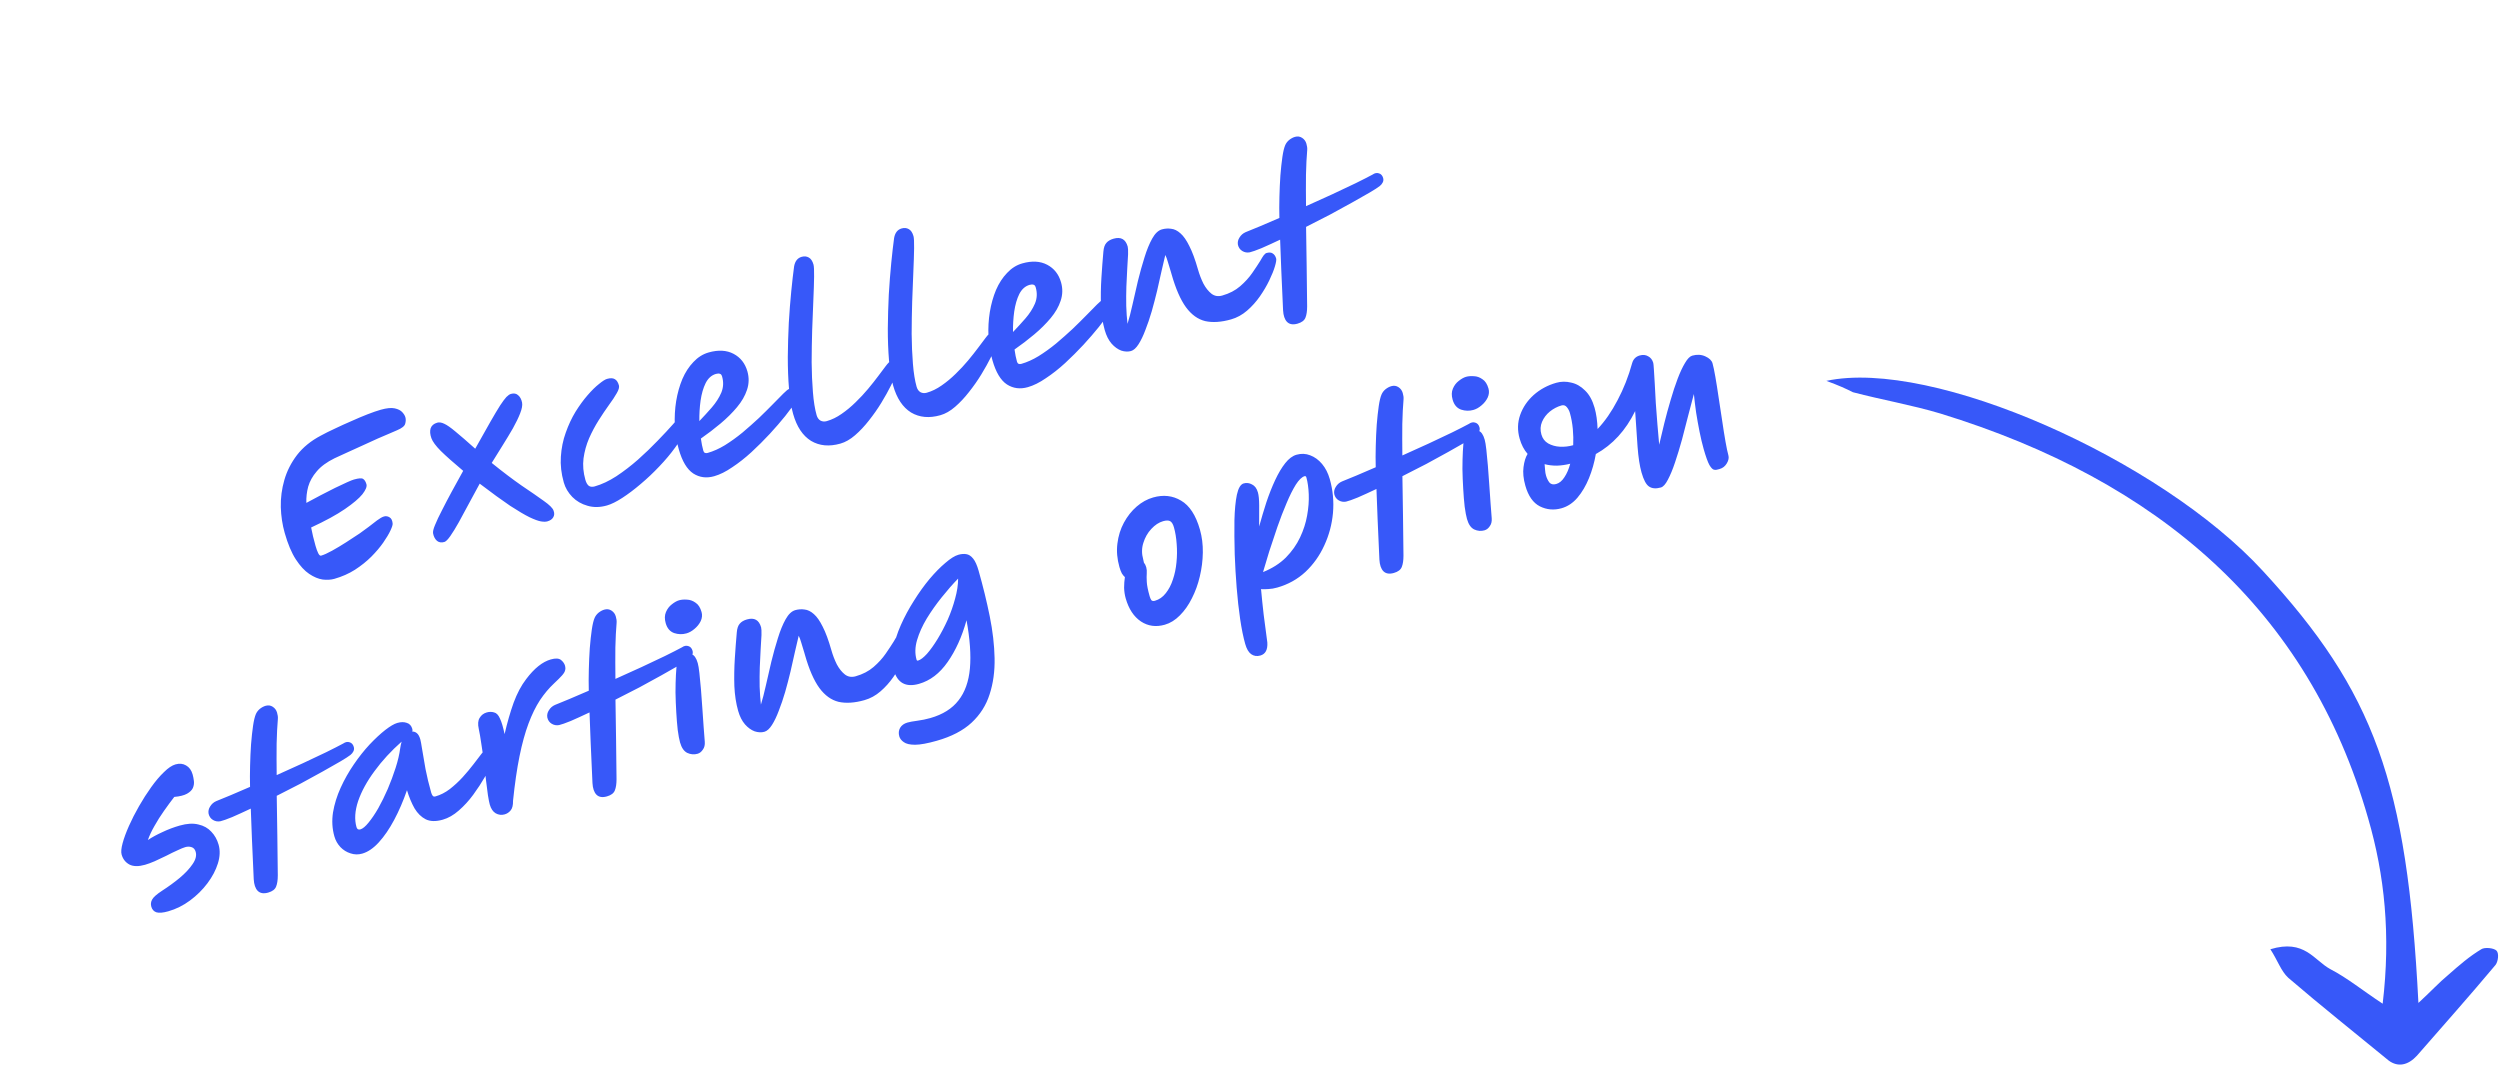 <svg width="310" height="132" viewBox="0 0 310 132" fill="none" xmlns="http://www.w3.org/2000/svg">
<path d="M226.467 47.228C239.622 44.392 267.912 56.95 280.626 70.828C294.411 85.791 298.483 96.975 299.884 124.363C301.359 123.012 302.46 121.813 303.609 120.865C304.88 119.743 306.233 118.567 307.677 117.708C308.089 117.435 309.221 117.537 309.564 117.877C309.907 118.217 309.764 119.255 309.439 119.659C306.265 123.453 303.004 127.117 299.704 130.9C298.603 132.099 297.353 132.358 296.204 131.513C292.064 128.111 287.843 124.764 283.743 121.243C282.845 120.421 282.393 119.02 281.525 117.706C285.763 116.417 286.913 119.055 288.948 120.166C291.108 121.287 292.943 122.812 295.451 124.459C296.464 115.958 295.702 108.533 293.653 101.487C286.262 75.6 267.64 59.584 240.622 51.282C237.082 50.222 233.343 49.577 229.764 48.637C228.875 48.186 228.029 47.801 226.467 47.228Z" fill="#3758F9"/>
<path d="M41.46 71.777C41.045 71.895 40.562 71.924 40.013 71.863C39.475 71.783 38.918 71.55 38.343 71.165C37.767 70.779 37.215 70.18 36.684 69.366C36.154 68.552 35.694 67.46 35.305 66.09C35.016 65.074 34.854 64.005 34.819 62.885C34.794 61.744 34.941 60.621 35.26 59.516C35.578 58.411 36.1 57.381 36.827 56.426C37.569 55.467 38.555 54.663 39.785 54.015C40.289 53.739 40.872 53.449 41.534 53.144C42.207 52.82 42.892 52.509 43.589 52.211C44.282 51.898 44.943 51.619 45.572 51.374C46.216 51.124 46.761 50.936 47.208 50.809C47.947 50.6 48.529 50.542 48.955 50.638C49.381 50.733 49.693 50.894 49.891 51.12C50.084 51.332 50.209 51.537 50.266 51.737C50.335 51.984 50.328 52.252 50.244 52.542C50.176 52.827 49.837 53.098 49.228 53.354C49.093 53.409 48.812 53.531 48.383 53.719C47.95 53.892 47.431 54.114 46.826 54.386C46.237 54.653 45.611 54.939 44.949 55.243C44.298 55.528 43.664 55.816 43.048 56.107C42.444 56.379 41.921 56.618 41.481 56.826C40.518 57.3 39.782 57.841 39.273 58.451C38.76 59.046 38.408 59.678 38.215 60.348C38.038 61.014 37.963 61.684 37.988 62.359C38.564 62.046 39.164 61.726 39.786 61.399C40.409 61.073 40.997 60.773 41.551 60.499C42.121 60.221 42.612 59.99 43.026 59.806C43.44 59.622 43.723 59.508 43.877 59.464C44.477 59.294 44.861 59.268 45.028 59.387C45.21 59.502 45.347 59.721 45.439 60.044C45.522 60.336 45.356 60.749 44.942 61.282C44.524 61.8 43.8 62.414 42.77 63.122C41.74 63.83 40.343 64.593 38.58 65.409C38.584 65.425 38.586 65.433 38.586 65.433C38.643 65.749 38.72 66.11 38.818 66.514C38.912 66.903 39.014 67.29 39.123 67.675C39.232 68.06 39.345 68.369 39.461 68.602C39.577 68.835 39.697 68.934 39.82 68.899C40.159 68.803 40.608 68.601 41.169 68.292C41.73 67.983 42.313 67.634 42.918 67.246C43.523 66.858 44.084 66.491 44.601 66.144C45.114 65.783 45.486 65.511 45.717 65.329C46.058 65.066 46.399 64.802 46.74 64.539C47.097 64.272 47.39 64.105 47.621 64.04C47.852 63.974 48.078 64.01 48.3 64.146C48.517 64.267 48.646 64.514 48.685 64.885C48.713 65.043 48.623 65.343 48.416 65.785C48.22 66.207 47.921 66.707 47.52 67.287C47.13 67.846 46.638 68.427 46.044 69.028C45.461 69.61 44.783 70.151 44.011 70.653C43.249 71.136 42.399 71.51 41.46 71.777ZM55.1 67.205C54.731 67.31 54.427 67.263 54.187 67.065C53.944 66.852 53.783 66.548 53.704 66.154C53.658 65.935 53.74 65.579 53.95 65.087C54.155 64.579 54.441 63.974 54.807 63.272C55.168 62.554 55.573 61.782 56.02 60.956C56.479 60.111 56.951 59.253 57.435 58.384C56.235 57.377 55.312 56.558 54.667 55.926C54.037 55.29 53.646 54.761 53.493 54.339C53.327 53.87 53.294 53.464 53.396 53.119C53.513 52.77 53.787 52.534 54.218 52.411C54.464 52.342 54.751 52.385 55.078 52.541C55.421 52.694 55.887 53.019 56.478 53.516C57.083 54.01 57.9 54.718 58.927 55.64C59.687 54.276 60.312 53.168 60.801 52.313C61.302 51.44 61.707 50.759 62.018 50.272C62.344 49.78 62.603 49.432 62.794 49.228C63.001 49.019 63.189 48.891 63.359 48.843C63.728 48.738 64.027 48.795 64.255 49.013C64.494 49.211 64.655 49.514 64.738 49.923C64.799 50.255 64.718 50.702 64.495 51.265C64.284 51.807 63.985 52.424 63.599 53.116C63.209 53.792 62.779 54.505 62.31 55.253C61.852 55.982 61.406 56.699 60.974 57.404C62.313 58.487 63.543 59.419 64.662 60.199C65.793 60.959 66.714 61.596 67.425 62.109C68.132 62.607 68.537 63.007 68.639 63.311C68.762 63.625 68.749 63.903 68.602 64.145C68.469 64.382 68.226 64.551 67.872 64.651C67.672 64.708 67.406 64.709 67.075 64.653C66.743 64.598 66.269 64.424 65.655 64.133C65.055 63.838 64.256 63.366 63.257 62.718C62.269 62.051 61.011 61.136 59.483 59.973C59.036 60.798 58.589 61.624 58.141 62.45C57.709 63.271 57.294 64.037 56.898 64.749C56.512 65.44 56.159 66.014 55.84 66.471C55.532 66.908 55.285 67.153 55.1 67.205ZM75.261 62.678C74.399 62.923 73.596 62.935 72.851 62.714C72.111 62.508 71.484 62.145 70.97 61.626C70.453 61.091 70.1 60.493 69.912 59.831C69.597 58.723 69.476 57.651 69.548 56.616C69.615 55.566 69.817 54.577 70.153 53.65C70.484 52.708 70.887 51.845 71.363 51.061C71.855 50.273 72.352 49.591 72.853 49.016C73.367 48.421 73.841 47.954 74.277 47.614C74.708 47.259 75.039 47.048 75.27 46.983C75.686 46.865 76.004 46.874 76.226 47.011C76.459 47.127 76.632 47.386 76.746 47.786C76.811 48.017 76.721 48.342 76.474 48.761C76.242 49.176 75.916 49.668 75.496 50.237C75.09 50.801 74.669 51.428 74.233 52.117C73.797 52.807 73.401 53.551 73.046 54.35C72.706 55.145 72.476 55.976 72.356 56.842C72.251 57.703 72.328 58.588 72.586 59.496C72.682 59.834 72.818 60.078 72.993 60.228C73.184 60.374 73.434 60.403 73.742 60.315C74.619 60.066 75.514 59.645 76.427 59.054C77.351 58.442 78.246 57.755 79.111 56.994C79.987 56.213 80.797 55.434 81.541 54.658C82.3 53.877 82.944 53.186 83.473 52.587C83.682 52.328 83.864 52.119 84.018 51.958C84.172 51.798 84.287 51.707 84.364 51.685C84.826 51.554 85.125 51.727 85.26 52.204C85.33 52.451 85.239 52.834 84.988 53.355C84.71 54.016 84.282 54.736 83.705 55.515C83.144 56.29 82.491 57.066 81.747 57.843C81.018 58.615 80.251 59.34 79.445 60.018C78.655 60.691 77.895 61.265 77.165 61.738C76.434 62.212 75.799 62.525 75.261 62.678ZM88.56 59.051C87.606 59.322 86.742 59.21 85.969 58.714C85.192 58.203 84.591 57.201 84.168 55.708C83.897 54.754 83.733 53.769 83.678 52.754C83.633 51.718 83.689 50.713 83.844 49.737C84.011 48.742 84.267 47.829 84.614 46.999C84.975 46.164 85.433 45.461 85.985 44.888C86.534 44.3 87.162 43.906 87.87 43.704C89.07 43.364 90.101 43.42 90.962 43.874C91.822 44.328 92.395 45.056 92.679 46.056C92.897 46.826 92.881 47.587 92.629 48.341C92.388 49.074 91.976 49.79 91.392 50.488C90.809 51.186 90.128 51.862 89.349 52.516C88.57 53.169 87.756 53.791 86.909 54.381C86.99 54.957 87.091 55.46 87.213 55.891C87.288 56.153 87.471 56.242 87.763 56.159C88.456 55.962 89.164 55.645 89.888 55.206C90.623 54.748 91.348 54.227 92.063 53.641C92.774 53.04 93.452 52.44 94.097 51.841C94.737 51.227 95.315 50.655 95.83 50.126C96.357 49.578 96.789 49.139 97.128 48.81C97.478 48.461 97.715 48.269 97.838 48.234C98.177 48.138 98.451 48.168 98.662 48.324C98.873 48.481 99.011 48.674 99.076 48.905C99.107 49.013 98.967 49.31 98.656 49.798C98.361 50.281 97.931 50.877 97.368 51.586C96.815 52.275 96.176 53.014 95.452 53.801C94.739 54.569 93.98 55.325 93.177 56.069C92.384 56.793 91.589 57.418 90.79 57.944C90.011 58.481 89.268 58.85 88.56 59.051ZM86.718 52.215C87.245 51.666 87.759 51.104 88.261 50.529C88.774 49.934 89.166 49.324 89.437 48.698C89.704 48.057 89.739 47.39 89.543 46.697C89.486 46.497 89.395 46.382 89.27 46.351C89.14 46.304 88.975 46.309 88.775 46.366C88.236 46.519 87.812 46.898 87.501 47.502C87.205 48.101 86.995 48.826 86.871 49.676C86.757 50.507 86.707 51.353 86.718 52.215ZM104.208 55.008C102.823 55.401 101.61 55.288 100.569 54.669C99.539 54.029 98.799 52.917 98.349 51.332C98.104 50.47 97.934 49.429 97.837 48.209C97.735 46.974 97.686 45.657 97.688 44.26C97.701 42.842 97.742 41.433 97.811 40.033C97.894 38.629 97.996 37.319 98.117 36.104C98.238 34.889 98.355 33.866 98.468 33.036C98.583 32.388 98.895 31.991 99.403 31.847C99.726 31.755 100.016 31.781 100.273 31.924C100.545 32.063 100.745 32.356 100.872 32.802C100.933 33.018 100.958 33.518 100.948 34.302C100.938 35.087 100.907 36.061 100.855 37.223C100.813 38.366 100.765 39.602 100.71 40.932C100.671 42.257 100.649 43.585 100.644 44.917C100.655 46.245 100.708 47.485 100.803 48.639C100.893 49.778 101.046 50.724 101.26 51.478C101.347 51.786 101.502 52.009 101.724 52.145C101.961 52.278 102.226 52.302 102.518 52.219C103.149 52.04 103.763 51.741 104.359 51.322C104.971 50.899 105.549 50.419 106.095 49.881C106.657 49.339 107.173 48.785 107.644 48.219C108.116 47.652 108.532 47.127 108.893 46.642C109.265 46.137 109.567 45.735 109.798 45.437C110.1 45.035 110.32 44.814 110.459 44.775C110.982 44.626 111.316 44.806 111.46 45.314C111.495 45.437 111.413 45.735 111.215 46.207C111.049 46.62 110.802 47.156 110.473 47.815C110.145 48.473 109.748 49.185 109.283 49.949C108.829 50.693 108.32 51.42 107.757 52.129C107.208 52.833 106.634 53.446 106.033 53.965C105.432 54.485 104.824 54.833 104.208 55.008ZM116.608 51.486C115.223 51.88 114.01 51.767 112.969 51.148C111.94 50.508 111.2 49.396 110.75 47.811C110.505 46.949 110.334 45.908 110.237 44.688C110.136 43.453 110.086 42.136 110.089 40.739C110.102 39.321 110.143 37.912 110.211 36.512C110.295 35.108 110.397 33.798 110.517 32.583C110.638 31.368 110.755 30.345 110.869 29.515C110.984 28.866 111.295 28.47 111.803 28.326C112.127 28.234 112.417 28.26 112.674 28.403C112.946 28.542 113.145 28.835 113.272 29.281C113.333 29.497 113.359 29.997 113.349 30.781C113.339 31.566 113.307 32.539 113.255 33.702C113.214 34.845 113.165 36.081 113.111 37.41C113.071 38.736 113.049 40.064 113.045 41.396C113.056 42.724 113.109 43.964 113.203 45.118C113.294 46.257 113.446 47.203 113.66 47.958C113.748 48.265 113.902 48.487 114.124 48.624C114.361 48.756 114.626 48.781 114.918 48.698C115.549 48.519 116.163 48.22 116.759 47.801C117.371 47.378 117.95 46.897 118.496 46.36C119.057 45.818 119.573 45.264 120.045 44.698C120.516 44.131 120.932 43.606 121.293 43.12C121.666 42.616 121.967 42.214 122.199 41.915C122.5 41.514 122.721 41.293 122.859 41.254C123.382 41.105 123.716 41.285 123.86 41.793C123.895 41.916 123.814 42.214 123.615 42.686C123.449 43.099 123.202 43.635 122.874 44.293C122.545 44.952 122.149 45.664 121.684 46.428C121.23 47.172 120.721 47.899 120.157 48.608C119.609 49.312 119.034 49.925 118.433 50.444C117.832 50.964 117.224 51.312 116.608 51.486ZM127.452 48.008C126.498 48.279 125.634 48.167 124.861 47.671C124.084 47.16 123.484 46.158 123.06 44.665C122.789 43.711 122.626 42.726 122.57 41.71C122.526 40.675 122.581 39.67 122.737 38.694C122.903 37.699 123.159 36.786 123.506 35.956C123.868 35.121 124.325 34.417 124.877 33.845C125.426 33.257 126.054 32.862 126.762 32.661C127.962 32.32 128.993 32.377 129.854 32.831C130.715 33.285 131.287 34.012 131.571 35.013C131.79 35.782 131.773 36.544 131.521 37.297C131.28 38.031 130.868 38.747 130.285 39.445C129.701 40.143 129.02 40.819 128.241 41.472C127.462 42.126 126.649 42.748 125.801 43.337C125.882 43.913 125.983 44.417 126.106 44.848C126.18 45.109 126.363 45.199 126.656 45.116C127.348 44.919 128.057 44.602 128.78 44.163C129.515 43.705 130.24 43.183 130.955 42.597C131.666 41.996 132.344 41.397 132.989 40.797C133.63 40.183 134.207 39.612 134.723 39.083C135.249 38.534 135.681 38.095 136.02 37.766C136.37 37.417 136.607 37.225 136.73 37.191C137.069 37.094 137.343 37.124 137.554 37.281C137.765 37.437 137.903 37.631 137.969 37.862C137.999 37.969 137.859 38.267 137.548 38.755C137.253 39.237 136.824 39.834 136.26 40.542C135.707 41.232 135.068 41.97 134.344 42.758C133.631 43.526 132.872 44.282 132.069 45.026C131.277 45.75 130.481 46.375 129.682 46.901C128.904 47.438 128.16 47.807 127.452 48.008ZM125.611 41.171C126.137 40.623 126.651 40.061 127.153 39.486C127.666 38.891 128.058 38.281 128.329 37.655C128.596 37.014 128.632 36.346 128.435 35.654C128.378 35.454 128.287 35.338 128.162 35.307C128.032 35.261 127.867 35.266 127.667 35.323C127.129 35.476 126.704 35.854 126.393 36.458C126.097 37.058 125.887 37.783 125.763 38.633C125.65 39.464 125.599 40.31 125.611 41.171ZM140.244 43.528C139.875 43.632 139.471 43.614 139.031 43.473C138.603 43.312 138.206 43.025 137.839 42.614C137.469 42.187 137.185 41.627 136.988 40.934C136.726 40.011 136.57 38.991 136.519 37.874C136.483 36.753 136.501 35.617 136.574 34.466C136.646 33.314 136.728 32.226 136.82 31.202C136.862 30.708 136.985 30.349 137.187 30.125C137.385 29.886 137.685 29.709 138.085 29.596C138.993 29.338 139.576 29.663 139.834 30.571C139.878 30.725 139.893 31.045 139.882 31.53C139.866 32.001 139.832 32.584 139.78 33.281C139.744 33.973 139.707 34.724 139.671 35.532C139.645 36.321 139.64 37.121 139.654 37.932C139.679 38.723 139.731 39.465 139.812 40.158C140.013 39.518 140.215 38.737 140.419 37.815C140.633 36.872 140.86 35.885 141.099 34.852C141.354 33.815 141.626 32.84 141.915 31.926C142.2 30.997 142.519 30.216 142.872 29.584C143.224 28.951 143.624 28.572 144.07 28.445C144.455 28.336 144.839 28.31 145.221 28.368C145.614 28.406 146.001 28.595 146.38 28.937C146.756 29.263 147.12 29.783 147.472 30.498C147.84 31.208 148.199 32.179 148.549 33.41C148.724 34.026 148.948 34.611 149.222 35.165C149.507 35.7 149.842 36.12 150.228 36.426C150.61 36.717 151.055 36.79 151.563 36.646C152.441 36.397 153.18 36.013 153.781 35.493C154.381 34.973 154.882 34.423 155.283 33.843C155.684 33.264 156.016 32.762 156.278 32.339C156.432 32.062 156.569 31.84 156.688 31.673C156.822 31.502 156.943 31.401 157.051 31.371C157.374 31.279 157.629 31.298 157.816 31.428C158.018 31.553 158.16 31.762 158.243 32.055C158.287 32.209 158.237 32.531 158.093 33.021C157.95 33.511 157.716 34.093 157.392 34.767C157.078 35.421 156.692 36.08 156.231 36.743C155.771 37.406 155.24 37.997 154.639 38.517C154.038 39.037 153.376 39.4 152.653 39.605C151.437 39.95 150.368 40.021 149.445 39.817C148.533 39.594 147.739 39.021 147.061 38.099C146.379 37.162 145.782 35.793 145.271 33.992C145.258 33.946 145.236 33.869 145.205 33.761C145.07 33.284 144.942 32.863 144.822 32.498C144.717 32.128 144.609 31.835 144.497 31.617C144.371 32.169 144.217 32.828 144.035 33.594C143.869 34.357 143.686 35.174 143.484 36.046C143.278 36.903 143.055 37.756 142.814 38.606C142.569 39.441 142.306 40.215 142.026 40.926C141.761 41.633 141.478 42.221 141.179 42.688C140.879 43.156 140.568 43.436 140.244 43.528ZM171.51 22.076C171.563 22.26 171.547 22.439 171.463 22.613C171.379 22.786 171.256 22.938 171.093 23.067C170.862 23.249 170.447 23.517 169.849 23.869C169.251 24.222 168.52 24.638 167.658 25.115C166.811 25.589 165.897 26.089 164.916 26.617C163.931 27.13 162.943 27.635 161.953 28.132C161.972 29.724 161.997 31.363 162.027 33.051C162.053 34.724 162.073 36.373 162.085 37.999C162.084 38.582 162.015 39.042 161.879 39.38C161.746 39.734 161.418 39.985 160.895 40.134C160.326 40.295 159.888 40.22 159.583 39.907C159.298 39.606 159.137 39.128 159.101 38.473C159.025 36.681 158.951 35.014 158.878 33.471C158.822 31.924 158.774 30.673 158.736 29.719C157.856 30.136 157.083 30.488 156.417 30.777C155.746 31.051 155.262 31.221 154.966 31.289C154.634 31.35 154.327 31.296 154.046 31.126C153.765 30.956 153.584 30.7 153.503 30.357C153.447 30.04 153.511 29.739 153.696 29.454C153.877 29.153 154.13 28.932 154.455 28.789C154.919 28.608 155.515 28.364 156.243 28.057C156.971 27.751 157.772 27.407 158.645 27.026C158.622 26.184 158.624 25.311 158.649 24.405C158.671 23.484 158.711 22.6 158.769 21.751C158.839 20.883 158.921 20.12 159.017 19.461C159.112 18.802 159.231 18.311 159.372 17.988C159.484 17.739 159.648 17.527 159.864 17.349C160.095 17.167 160.334 17.041 160.58 16.971C160.903 16.879 161.198 16.92 161.463 17.094C161.729 17.268 161.906 17.509 161.993 17.817C162.028 17.94 162.057 18.073 162.081 18.216C162.101 18.344 162.105 18.476 162.094 18.612C162.02 19.465 161.969 20.485 161.941 21.674C161.928 22.859 161.93 24.155 161.947 25.564C163.054 25.067 164.137 24.577 165.197 24.093C166.268 23.589 167.236 23.131 168.1 22.719C168.976 22.288 169.673 21.932 170.192 21.651C170.469 21.456 170.738 21.405 170.997 21.498C171.252 21.575 171.423 21.768 171.51 22.076ZM20.871 113C20.209 113.188 19.713 113.229 19.384 113.123C19.07 113.013 18.862 112.781 18.762 112.427C18.674 112.119 18.708 111.827 18.862 111.55C19.012 111.258 19.424 110.891 20.097 110.451C20.884 109.944 21.615 109.413 22.288 108.855C22.973 108.279 23.502 107.712 23.877 107.157C24.267 106.597 24.396 106.086 24.265 105.625C24.178 105.317 24.007 105.124 23.752 105.047C23.512 104.965 23.254 104.964 22.977 105.042C22.746 105.108 22.419 105.243 21.994 105.446C21.581 105.63 21.127 105.85 20.635 106.107C20.138 106.348 19.654 106.576 19.183 106.793C18.723 106.99 18.324 107.137 17.986 107.233C17.185 107.46 16.542 107.452 16.057 107.207C15.568 106.947 15.242 106.532 15.08 105.962C14.993 105.655 15.034 105.185 15.204 104.555C15.375 103.924 15.637 103.21 15.992 102.41C16.348 101.611 16.764 100.794 17.243 99.96C17.721 99.125 18.222 98.342 18.746 97.611C19.282 96.861 19.811 96.236 20.335 95.738C20.855 95.225 21.33 94.907 21.761 94.784C22.253 94.645 22.69 94.687 23.069 94.912C23.465 95.132 23.737 95.504 23.885 96.028C23.955 96.274 24.009 96.55 24.045 96.855C24.078 97.145 24.035 97.432 23.915 97.716C23.792 97.983 23.551 98.218 23.192 98.42C22.834 98.621 22.306 98.755 21.609 98.819C21.195 99.353 20.769 99.931 20.331 100.555C19.903 101.158 19.513 101.776 19.16 102.409C18.803 103.026 18.529 103.611 18.337 104.164C18.854 103.818 19.459 103.488 20.152 103.175C20.84 102.847 21.554 102.577 22.292 102.368C23.185 102.114 23.954 102.07 24.6 102.236C25.257 102.382 25.791 102.68 26.201 103.129C26.627 103.574 26.929 104.111 27.108 104.743C27.309 105.451 27.279 106.224 27.019 107.063C26.758 107.902 26.326 108.724 25.722 109.527C25.119 110.33 24.398 111.042 23.56 111.663C22.721 112.284 21.825 112.729 20.871 113ZM43.871 92.623C43.924 92.808 43.908 92.987 43.825 93.16C43.741 93.334 43.617 93.485 43.455 93.614C43.223 93.796 42.809 94.064 42.21 94.417C41.612 94.77 40.882 95.185 40.019 95.663C39.172 96.136 38.258 96.637 37.277 97.165C36.292 97.677 35.304 98.182 34.315 98.68C34.334 100.271 34.359 101.91 34.389 103.598C34.415 105.271 34.434 106.92 34.447 108.547C34.446 109.129 34.377 109.589 34.24 109.928C34.108 110.281 33.78 110.532 33.256 110.681C32.687 110.843 32.25 110.767 31.945 110.455C31.66 110.153 31.499 109.675 31.462 109.02C31.386 107.229 31.312 105.561 31.24 104.018C31.183 102.471 31.136 101.221 31.098 100.267C30.218 100.683 29.445 101.035 28.778 101.324C28.108 101.598 27.624 101.769 27.327 101.836C26.995 101.897 26.689 101.843 26.407 101.673C26.126 101.504 25.945 101.247 25.865 100.904C25.808 100.588 25.872 100.287 26.058 100.001C26.238 99.701 26.491 99.479 26.817 99.337C27.281 99.155 27.877 98.911 28.605 98.604C29.333 98.298 30.133 97.954 31.006 97.573C30.984 96.731 30.985 95.858 31.011 94.952C31.032 94.031 31.072 93.147 31.13 92.299C31.2 91.431 31.282 90.667 31.378 90.008C31.474 89.349 31.592 88.858 31.733 88.535C31.846 88.287 32.01 88.074 32.225 87.896C32.457 87.714 32.695 87.588 32.941 87.518C33.265 87.426 33.559 87.468 33.825 87.642C34.09 87.816 34.267 88.057 34.354 88.364C34.389 88.488 34.419 88.621 34.443 88.763C34.462 88.891 34.467 89.023 34.455 89.159C34.381 90.012 34.33 91.032 34.302 92.221C34.289 93.406 34.291 94.703 34.309 96.112C35.415 95.614 36.498 95.124 37.558 94.64C38.63 94.136 39.597 93.678 40.462 93.267C41.337 92.835 42.034 92.479 42.553 92.199C42.831 92.004 43.099 91.952 43.358 92.045C43.613 92.122 43.784 92.315 43.871 92.623ZM44.914 105.849C44.422 105.989 43.936 105.977 43.457 105.814C42.983 105.666 42.569 105.409 42.215 105.043C41.858 104.663 41.607 104.218 41.463 103.71C41.192 102.756 41.135 101.766 41.293 100.74C41.466 99.709 41.783 98.688 42.244 97.675C42.705 96.663 43.247 95.702 43.871 94.794C44.505 93.865 45.16 93.039 45.836 92.314C46.527 91.586 47.172 90.987 47.771 90.518C48.385 90.044 48.884 89.752 49.269 89.643C49.715 89.516 50.105 89.514 50.439 89.635C50.784 89.737 51.014 89.988 51.127 90.388C51.162 90.511 51.16 90.62 51.12 90.714C51.333 90.704 51.528 90.773 51.703 90.923C51.879 91.073 52.019 91.332 52.124 91.702C52.168 91.856 52.243 92.267 52.349 92.935C52.456 93.603 52.594 94.412 52.764 95.362C52.949 96.307 53.184 97.28 53.468 98.281C53.512 98.435 53.574 98.567 53.655 98.677C53.732 98.771 53.847 98.797 54.001 98.753C54.617 98.578 55.205 98.278 55.767 97.853C56.339 97.407 56.872 96.915 57.368 96.375C57.874 95.815 58.321 95.281 58.709 94.772C59.108 94.243 59.441 93.807 59.71 93.465C59.99 93.102 60.183 92.906 60.291 92.875C60.814 92.727 61.15 92.914 61.299 93.438C61.338 93.576 61.252 93.916 61.04 94.459C60.839 94.982 60.535 95.609 60.127 96.34C59.715 97.056 59.234 97.791 58.683 98.546C58.143 99.282 57.547 99.933 56.893 100.502C56.255 101.065 55.589 101.446 54.897 101.642C54.05 101.883 53.347 101.866 52.787 101.593C52.242 101.315 51.781 100.864 51.404 100.239C51.038 99.594 50.725 98.843 50.465 97.986C49.999 99.332 49.468 100.564 48.87 101.682C48.284 102.78 47.655 103.699 46.983 104.438C46.312 105.178 45.622 105.648 44.914 105.849ZM49.803 91.962C48.5 93.113 47.381 94.329 46.447 95.609C45.509 96.873 44.83 98.114 44.41 99.331C44.006 100.543 43.938 101.619 44.204 102.558C44.278 102.819 44.439 102.915 44.685 102.845C44.977 102.762 45.314 102.484 45.695 102.01C46.091 101.531 46.496 100.934 46.908 100.218C47.316 99.487 47.706 98.694 48.079 97.84C48.447 96.97 48.773 96.096 49.056 95.217C49.338 94.339 49.53 93.519 49.63 92.759C49.668 92.482 49.725 92.216 49.803 91.962ZM62.576 100.984C62.191 101.093 61.821 101.048 61.465 100.85C61.125 100.647 60.88 100.284 60.731 99.761C60.666 99.53 60.59 99.144 60.503 98.603C60.427 98.043 60.344 97.401 60.255 96.678C60.182 95.95 60.092 95.194 59.985 94.409C59.894 93.62 59.791 92.876 59.676 92.177C59.576 91.473 59.474 90.879 59.369 90.393C59.234 89.799 59.27 89.34 59.477 89.015C59.679 88.675 59.973 88.45 60.358 88.341C60.666 88.253 60.965 88.252 61.255 88.336C61.556 88.4 61.802 88.654 61.995 89.098C62.199 89.523 62.39 90.167 62.569 91.031C62.897 89.608 63.269 88.312 63.686 87.146C64.119 85.975 64.639 84.996 65.247 84.208C66.249 82.876 67.266 82.063 68.297 81.77C68.882 81.604 69.304 81.626 69.563 81.835C69.822 82.044 69.991 82.287 70.069 82.564C70.122 82.749 70.124 82.931 70.075 83.112C70.042 83.287 69.918 83.497 69.705 83.741C69.491 83.984 69.154 84.321 68.694 84.751C68.076 85.326 67.498 86.014 66.96 86.815C66.438 87.612 65.964 88.578 65.538 89.714C65.112 90.85 64.739 92.203 64.42 93.774C64.101 95.344 63.834 97.184 63.617 99.291C63.627 99.854 63.525 100.257 63.312 100.5C63.113 100.74 62.868 100.901 62.576 100.984ZM85.875 80.696C85.927 80.881 85.912 81.06 85.828 81.233C85.744 81.407 85.621 81.558 85.458 81.688C85.227 81.87 84.812 82.137 84.214 82.49C83.615 82.843 82.885 83.258 82.023 83.736C81.176 84.209 80.262 84.71 79.281 85.238C78.296 85.751 77.308 86.255 76.318 86.753C76.337 88.344 76.362 89.984 76.392 91.671C76.418 93.344 76.438 94.993 76.45 96.62C76.449 97.202 76.38 97.663 76.244 98.001C76.111 98.355 75.783 98.606 75.26 98.754C74.691 98.916 74.253 98.841 73.948 98.528C73.663 98.226 73.502 97.748 73.466 97.093C73.39 95.302 73.316 93.635 73.243 92.092C73.187 90.544 73.139 89.294 73.101 88.34C72.221 88.756 71.448 89.109 70.782 89.398C70.111 89.671 69.627 89.842 69.331 89.909C68.999 89.971 68.692 89.916 68.411 89.746C68.13 89.577 67.949 89.32 67.868 88.977C67.812 88.661 67.876 88.36 68.061 88.075C68.242 87.774 68.495 87.552 68.82 87.41C69.284 87.228 69.88 86.984 70.608 86.677C71.336 86.371 72.137 86.027 73.01 85.646C72.987 84.805 72.989 83.931 73.014 83.025C73.036 82.105 73.076 81.22 73.134 80.372C73.204 79.504 73.286 78.74 73.382 78.081C73.477 77.422 73.596 76.931 73.737 76.608C73.849 76.36 74.013 76.147 74.229 75.969C74.46 75.787 74.699 75.661 74.945 75.591C75.268 75.5 75.563 75.541 75.828 75.715C76.094 75.889 76.271 76.13 76.358 76.438C76.393 76.561 76.422 76.694 76.446 76.837C76.466 76.964 76.47 77.096 76.459 77.232C76.385 78.085 76.334 79.106 76.305 80.295C76.293 81.479 76.295 82.776 76.312 84.185C77.419 83.688 78.502 83.197 79.562 82.713C80.633 82.209 81.601 81.752 82.465 81.34C83.341 80.908 84.038 80.552 84.557 80.272C84.834 80.077 85.103 80.025 85.362 80.118C85.617 80.196 85.788 80.388 85.875 80.696ZM86.496 93.468C86.065 93.59 85.639 93.553 85.217 93.357C84.811 93.156 84.514 92.725 84.326 92.063C84.225 91.709 84.129 91.196 84.038 90.523C83.963 89.846 83.902 89.107 83.857 88.305C83.808 87.487 83.776 86.672 83.762 85.862C83.764 85.046 83.781 84.318 83.816 83.676C83.845 83.019 83.895 82.522 83.966 82.186C84.066 81.775 84.189 81.507 84.337 81.382C84.495 81.237 84.659 81.141 84.829 81.093C85.136 81.005 85.447 81.017 85.761 81.127C86.091 81.234 86.345 81.602 86.524 82.233C86.594 82.479 86.662 82.893 86.727 83.473C86.787 84.038 86.851 84.702 86.918 85.464C86.985 86.227 87.043 87.017 87.092 87.835C87.157 88.648 87.21 89.423 87.253 90.159C87.307 90.876 87.353 91.478 87.392 91.966C87.424 92.373 87.344 92.704 87.15 92.958C86.976 93.224 86.758 93.394 86.496 93.468ZM85.126 78.538C84.618 78.683 84.107 78.67 83.593 78.5C83.075 78.314 82.726 77.906 82.547 77.275C82.398 76.752 82.409 76.291 82.579 75.894C82.749 75.496 82.991 75.178 83.306 74.939C83.631 74.68 83.933 74.511 84.21 74.433C84.487 74.354 84.812 74.328 85.186 74.355C85.555 74.367 85.906 74.492 86.24 74.729C86.585 74.948 86.836 75.334 86.993 75.888C87.098 76.257 87.063 76.633 86.889 77.015C86.71 77.382 86.453 77.704 86.116 77.983C85.795 78.257 85.465 78.442 85.126 78.538ZM94.787 90.74C94.417 90.845 94.013 90.826 93.574 90.685C93.145 90.524 92.748 90.237 92.382 89.826C92.011 89.399 91.727 88.839 91.531 88.147C91.268 87.223 91.112 86.203 91.061 85.086C91.025 83.966 91.044 82.829 91.116 81.678C91.188 80.526 91.27 79.439 91.362 78.415C91.404 77.92 91.527 77.561 91.73 77.337C91.928 77.098 92.227 76.921 92.627 76.808C93.535 76.55 94.118 76.875 94.376 77.783C94.42 77.937 94.436 78.257 94.424 78.743C94.408 79.213 94.374 79.796 94.322 80.493C94.286 81.185 94.249 81.936 94.213 82.744C94.188 83.533 94.182 84.333 94.196 85.144C94.221 85.936 94.274 86.677 94.354 87.37C94.555 86.731 94.757 85.95 94.961 85.027C95.176 84.084 95.403 83.097 95.642 82.064C95.896 81.027 96.168 80.052 96.457 79.138C96.742 78.209 97.061 77.428 97.414 76.796C97.767 76.163 98.166 75.784 98.612 75.657C98.997 75.548 99.381 75.522 99.763 75.58C100.156 75.618 100.543 75.808 100.923 76.149C101.298 76.475 101.662 76.995 102.015 77.71C102.383 78.42 102.741 79.391 103.091 80.623C103.266 81.238 103.49 81.823 103.764 82.378C104.049 82.912 104.384 83.332 104.771 83.638C105.153 83.929 105.598 84.002 106.106 83.858C106.983 83.609 107.722 83.225 108.323 82.705C108.924 82.185 109.425 81.635 109.825 81.056C110.226 80.476 110.558 79.974 110.82 79.551C110.975 79.274 111.111 79.052 111.23 78.885C111.364 78.714 111.485 78.613 111.593 78.583C111.916 78.491 112.171 78.51 112.358 78.64C112.56 78.766 112.702 78.975 112.785 79.267C112.829 79.421 112.779 79.743 112.636 80.233C112.492 80.723 112.258 81.305 111.934 81.979C111.621 82.633 111.234 83.292 110.773 83.955C110.313 84.618 109.782 85.209 109.182 85.729C108.581 86.249 107.919 86.612 107.195 86.817C105.979 87.162 104.91 87.233 103.987 87.029C103.076 86.806 102.281 86.233 101.603 85.311C100.921 84.374 100.325 83.005 99.813 81.204C99.8 81.158 99.778 81.081 99.748 80.973C99.612 80.496 99.484 80.075 99.364 79.71C99.259 79.341 99.151 79.047 99.039 78.829C98.913 79.381 98.759 80.04 98.578 80.806C98.412 81.569 98.228 82.386 98.026 83.258C97.821 84.115 97.597 84.969 97.356 85.819C97.111 86.653 96.848 87.427 96.568 88.138C96.303 88.846 96.021 89.433 95.721 89.901C95.421 90.368 95.11 90.648 94.787 90.74ZM116.158 91.856C115.004 92.184 114.103 92.349 113.454 92.35C112.821 92.347 112.358 92.237 112.064 92.021C111.774 91.821 111.59 91.582 111.511 91.305C111.402 90.92 111.435 90.57 111.612 90.254C111.803 89.933 112.107 89.714 112.523 89.596C112.8 89.517 113.211 89.442 113.756 89.37C114.301 89.299 114.835 89.188 115.359 89.04C116.898 88.603 118.063 87.873 118.853 86.85C119.648 85.843 120.121 84.519 120.271 82.88C120.416 81.225 120.276 79.236 119.849 76.912C119.281 78.953 118.499 80.68 117.503 82.094C116.523 83.503 115.34 84.405 113.955 84.798C112.323 85.261 111.28 84.693 110.826 83.092C110.607 82.322 110.585 81.455 110.761 80.491C110.936 79.526 111.252 78.53 111.708 77.502C112.165 76.474 112.704 75.473 113.325 74.498C113.942 73.508 114.586 72.61 115.255 71.805C115.94 70.995 116.598 70.326 117.23 69.797C117.857 69.253 118.394 68.918 118.84 68.791C119.194 68.69 119.519 68.665 119.816 68.713C120.128 68.758 120.413 68.943 120.672 69.269C120.927 69.579 121.152 70.08 121.349 70.773C121.895 72.697 122.355 74.579 122.728 76.419C123.096 78.244 123.296 79.975 123.329 81.612C123.361 83.25 123.155 84.747 122.708 86.105C122.278 87.458 121.536 88.625 120.484 89.605C119.432 90.586 117.99 91.336 116.158 91.856ZM113.65 81.791C113.68 81.899 113.742 81.939 113.834 81.913C114.142 81.826 114.512 81.546 114.943 81.074C115.37 80.587 115.805 79.981 116.248 79.257C116.702 78.513 117.123 77.711 117.512 76.852C117.895 75.978 118.203 75.101 118.436 74.22C118.683 73.335 118.807 72.509 118.806 71.745C118.136 72.434 117.458 73.208 116.771 74.069C116.095 74.909 115.478 75.783 114.921 76.69C114.379 77.592 113.976 78.488 113.713 79.378C113.461 80.248 113.44 81.052 113.65 81.791ZM144.432 77.466C143.339 77.777 142.353 77.641 141.472 77.059C140.588 76.462 139.96 75.51 139.588 74.201C139.47 73.786 139.404 73.347 139.389 72.886C139.39 72.42 139.423 71.978 139.487 71.561C139.355 71.448 139.228 71.293 139.105 71.095C138.994 70.877 138.894 70.615 138.807 70.307C138.522 69.306 138.439 68.34 138.557 67.409C138.671 66.461 138.941 65.595 139.366 64.809C139.792 64.023 140.318 63.358 140.945 62.814C141.572 62.27 142.255 61.893 142.994 61.683C144.256 61.325 145.408 61.455 146.448 62.074C147.505 62.689 148.286 63.889 148.793 65.675C149.047 66.567 149.166 67.515 149.151 68.517C149.136 69.519 149.01 70.511 148.774 71.493C148.548 72.456 148.221 73.355 147.794 74.192C147.381 75.024 146.883 75.731 146.3 76.312C145.732 76.889 145.109 77.274 144.432 77.466ZM141.847 69.768C141.972 69.915 142.067 70.104 142.133 70.335C142.198 70.566 142.22 70.818 142.198 71.09C142.175 71.363 142.177 71.72 142.202 72.162C142.224 72.588 142.341 73.178 142.556 73.933C142.612 74.133 142.684 74.295 142.769 74.421C142.866 74.526 143.014 74.551 143.214 74.494C143.737 74.345 144.182 74.036 144.547 73.567C144.928 73.093 145.225 72.526 145.437 71.867C145.664 71.204 145.813 70.496 145.882 69.745C145.962 68.973 145.971 68.214 145.909 67.467C145.857 66.7 145.744 66.008 145.569 65.392C145.456 64.992 145.3 64.737 145.103 64.627C144.905 64.517 144.614 64.516 144.229 64.626C143.706 64.774 143.215 65.096 142.757 65.592C142.31 66.069 141.983 66.644 141.775 67.318C141.563 67.977 141.558 68.661 141.759 69.369C141.798 69.507 141.827 69.64 141.847 69.768ZM156.286 81.286C155.855 81.408 155.473 81.35 155.139 81.112C154.825 80.885 154.581 80.464 154.406 79.849C154.166 79.002 153.956 77.972 153.778 76.758C153.6 75.545 153.456 74.247 153.346 72.865C153.236 71.482 153.156 70.116 153.106 68.766C153.064 67.215 153.052 65.796 153.07 64.51C153.103 63.22 153.203 62.169 153.371 61.356C153.551 60.523 153.833 60.052 154.218 59.943C154.572 59.843 154.917 59.886 155.253 60.073C155.6 60.241 155.843 60.571 155.983 61.063C156.083 61.417 156.135 61.952 156.139 62.666C156.137 63.365 156.136 64.238 156.134 65.287C156.413 64.276 156.711 63.277 157.029 62.288C157.363 61.295 157.726 60.377 158.118 59.534C158.511 58.691 158.927 57.99 159.368 57.433C159.808 56.875 160.275 56.527 160.767 56.387C161.352 56.221 161.916 56.243 162.458 56.455C163.016 56.663 163.509 57.022 163.937 57.532C164.365 58.043 164.683 58.668 164.893 59.407C165.282 60.776 165.414 62.178 165.289 63.611C165.159 65.028 164.799 66.369 164.211 67.634C163.637 68.894 162.858 69.989 161.874 70.917C160.886 71.83 159.722 72.476 158.383 72.856C157.999 72.966 157.634 73.028 157.289 73.042C156.963 73.068 156.657 73.072 156.369 73.054C156.464 74.091 156.573 75.15 156.697 76.229C156.84 77.32 156.991 78.466 157.149 79.668C157.205 80.567 156.917 81.106 156.286 81.286ZM161.772 59.045C161.433 59.142 161.068 59.495 160.676 60.105C160.299 60.711 159.917 61.477 159.531 62.401C159.141 63.31 158.762 64.291 158.396 65.343C158.04 66.376 157.703 67.386 157.385 68.374C157.083 69.359 156.826 70.213 156.616 70.938C157.751 70.483 158.695 69.882 159.448 69.136C160.196 68.375 160.783 67.543 161.209 66.64C161.635 65.737 161.926 64.831 162.084 63.922C162.252 62.992 162.32 62.117 162.286 61.295C162.252 60.473 162.154 59.777 161.992 59.207C161.953 59.069 161.88 59.015 161.772 59.045ZM183.455 52.988C183.508 53.173 183.492 53.352 183.408 53.526C183.324 53.699 183.201 53.851 183.038 53.98C182.807 54.162 182.392 54.429 181.794 54.782C181.196 55.135 180.465 55.55 179.603 56.028C178.756 56.502 177.842 57.002 176.861 57.53C175.875 58.043 174.888 58.548 173.898 59.045C173.917 60.636 173.942 62.276 173.972 63.964C173.998 65.636 174.018 67.286 174.03 68.912C174.029 69.495 173.96 69.955 173.824 70.293C173.691 70.647 173.363 70.898 172.84 71.047C172.27 71.208 171.833 71.133 171.528 70.82C171.243 70.519 171.082 70.04 171.046 69.385C170.97 67.594 170.896 65.927 170.823 64.384C170.767 62.837 170.719 61.586 170.681 60.632C169.801 61.048 169.028 61.401 168.362 61.69C167.691 61.964 167.207 62.134 166.911 62.202C166.579 62.263 166.272 62.209 165.991 62.039C165.71 61.869 165.529 61.613 165.448 61.27C165.392 60.953 165.456 60.652 165.641 60.367C165.822 60.066 166.075 59.844 166.4 59.702C166.864 59.52 167.46 59.276 168.188 58.97C168.916 58.663 169.717 58.32 170.59 57.939C170.567 57.097 170.569 56.223 170.594 55.318C170.616 54.397 170.655 53.513 170.714 52.664C170.784 51.796 170.866 51.033 170.962 50.373C171.057 49.714 171.176 49.223 171.317 48.901C171.429 48.652 171.593 48.439 171.809 48.262C172.04 48.08 172.279 47.954 172.525 47.884C172.848 47.792 173.143 47.833 173.408 48.007C173.674 48.181 173.851 48.422 173.938 48.73C173.973 48.853 174.002 48.986 174.026 49.129C174.046 49.257 174.05 49.388 174.039 49.525C173.965 50.377 173.914 51.398 173.886 52.587C173.873 53.772 173.875 55.068 173.892 56.477C174.999 55.98 176.082 55.489 177.142 55.005C178.213 54.502 179.181 54.044 180.045 53.632C180.921 53.201 181.618 52.845 182.137 52.564C182.414 52.369 182.683 52.318 182.942 52.411C183.197 52.488 183.368 52.681 183.455 52.988ZM184.076 65.76C183.645 65.883 183.219 65.846 182.797 65.65C182.391 65.449 182.094 65.018 181.906 64.356C181.805 64.002 181.71 63.489 181.618 62.816C181.543 62.139 181.482 61.399 181.437 60.597C181.388 59.779 181.356 58.965 181.342 58.154C181.344 57.339 181.361 56.61 181.395 55.968C181.425 55.311 181.475 54.815 181.546 54.478C181.646 54.068 181.769 53.8 181.917 53.675C182.075 53.53 182.239 53.433 182.408 53.385C182.716 53.298 183.027 53.309 183.341 53.42C183.671 53.526 183.925 53.894 184.104 54.526C184.174 54.772 184.242 55.185 184.307 55.765C184.367 56.33 184.431 56.994 184.498 57.757C184.565 58.52 184.623 59.31 184.672 60.127C184.737 60.941 184.79 61.715 184.833 62.452C184.887 63.168 184.933 63.771 184.972 64.259C185.004 64.665 184.924 64.996 184.73 65.251C184.556 65.516 184.338 65.686 184.076 65.76ZM182.706 50.831C182.198 50.975 181.687 50.962 181.173 50.792C180.655 50.607 180.306 50.198 180.127 49.567C179.978 49.044 179.989 48.584 180.159 48.186C180.329 47.789 180.571 47.47 180.886 47.231C181.211 46.972 181.513 46.804 181.79 46.725C182.067 46.646 182.392 46.621 182.766 46.648C183.135 46.659 183.486 46.784 183.82 47.022C184.165 47.24 184.416 47.626 184.573 48.18C184.678 48.55 184.643 48.925 184.469 49.307C184.29 49.674 184.033 49.997 183.696 50.275C183.375 50.55 183.045 50.735 182.706 50.831ZM205.948 60.448C205.348 60.619 204.863 60.582 204.494 60.337C204.13 60.108 203.814 59.524 203.548 58.585C203.32 57.785 203.156 56.709 203.055 55.357C202.954 54.005 202.855 52.544 202.759 50.975C201.592 53.369 199.968 55.144 197.884 56.301C197.7 57.351 197.417 58.346 197.036 59.286C196.654 60.226 196.177 61.035 195.604 61.714C195.043 62.372 194.385 62.808 193.631 63.023C192.692 63.289 191.796 63.211 190.944 62.787C190.108 62.36 189.508 61.507 189.145 60.23C188.9 59.368 188.824 58.599 188.915 57.925C189.002 57.235 189.171 56.688 189.422 56.284C188.979 55.778 188.65 55.148 188.436 54.393C188.148 53.377 188.169 52.398 188.5 51.456C188.831 50.514 189.388 49.691 190.169 48.986C190.966 48.278 191.903 47.77 192.98 47.465C193.58 47.294 194.194 47.286 194.82 47.441C195.457 47.576 196.032 47.904 196.546 48.423C197.07 48.923 197.463 49.635 197.726 50.558C197.944 51.328 198.069 52.207 198.1 53.196C199.01 52.239 199.836 51.048 200.579 49.623C201.337 48.194 201.941 46.658 202.39 45.017C202.533 44.527 202.844 44.215 203.321 44.079C203.721 43.966 204.071 43.999 204.372 44.18C204.684 44.341 204.895 44.614 205.004 44.998C205.026 45.075 205.052 45.343 205.082 45.8C205.112 46.257 205.148 46.854 205.191 47.59C205.229 48.311 205.272 49.105 205.319 49.974C205.381 50.837 205.448 51.717 205.519 52.611C205.59 53.506 205.663 54.35 205.739 55.144C205.934 54.306 206.146 53.414 206.376 52.468C206.617 51.501 206.878 50.545 207.159 49.601C207.435 48.641 207.726 47.76 208.03 46.958C208.335 46.157 208.64 45.504 208.947 45.002C209.249 44.483 209.546 44.183 209.838 44.1C210.423 43.934 210.964 43.963 211.46 44.188C211.956 44.413 212.255 44.703 212.355 45.057C212.456 45.411 212.572 45.968 212.705 46.729C212.838 47.489 212.974 48.349 213.113 49.307C213.263 50.246 213.408 51.195 213.547 52.153C213.686 53.111 213.824 53.979 213.961 54.755C214.094 55.515 214.213 56.08 214.318 56.45C214.405 56.758 214.342 57.092 214.128 57.452C213.915 57.812 213.623 58.044 213.254 58.149C213.223 58.158 213.169 58.173 213.092 58.195C212.912 58.263 212.734 58.28 212.558 58.247C212.387 58.229 212.19 58.035 211.969 57.666C211.763 57.292 211.524 56.628 211.253 55.673C211.07 55.027 210.9 54.31 210.743 53.523C210.586 52.736 210.444 51.945 210.318 51.149C210.203 50.333 210.111 49.569 210.041 48.857C209.829 49.633 209.597 50.514 209.345 51.5C209.104 52.467 208.846 53.463 208.572 54.489C208.293 55.499 208.005 56.446 207.707 57.329C207.42 58.192 207.124 58.908 206.82 59.477C206.531 60.041 206.24 60.365 205.948 60.448ZM195.077 55.202C195.107 54.545 195.092 53.876 195.031 53.194C194.966 52.497 194.844 51.833 194.665 51.202C194.591 50.941 194.465 50.702 194.287 50.486C194.11 50.271 193.89 50.2 193.628 50.274C193.105 50.423 192.62 50.677 192.173 51.037C191.742 51.392 191.421 51.816 191.212 52.308C191.002 52.8 190.976 53.323 191.133 53.877C191.273 54.369 191.553 54.739 191.972 54.986C192.407 55.228 192.895 55.364 193.435 55.394C193.991 55.419 194.516 55.361 195.008 55.222C195.024 55.217 195.047 55.211 195.077 55.202ZM194.708 57.502C194.165 57.64 193.622 57.719 193.079 57.74C192.532 57.746 192.015 57.685 191.53 57.556C191.553 57.816 191.575 58.068 191.594 58.312C191.609 58.54 191.645 58.755 191.702 58.955C191.798 59.293 191.94 59.586 192.126 59.832C192.323 60.059 192.607 60.12 192.976 60.015C193.361 59.906 193.698 59.627 193.986 59.179C194.29 58.727 194.531 58.168 194.708 57.502Z" fill="#3758F9"/>
</svg>
